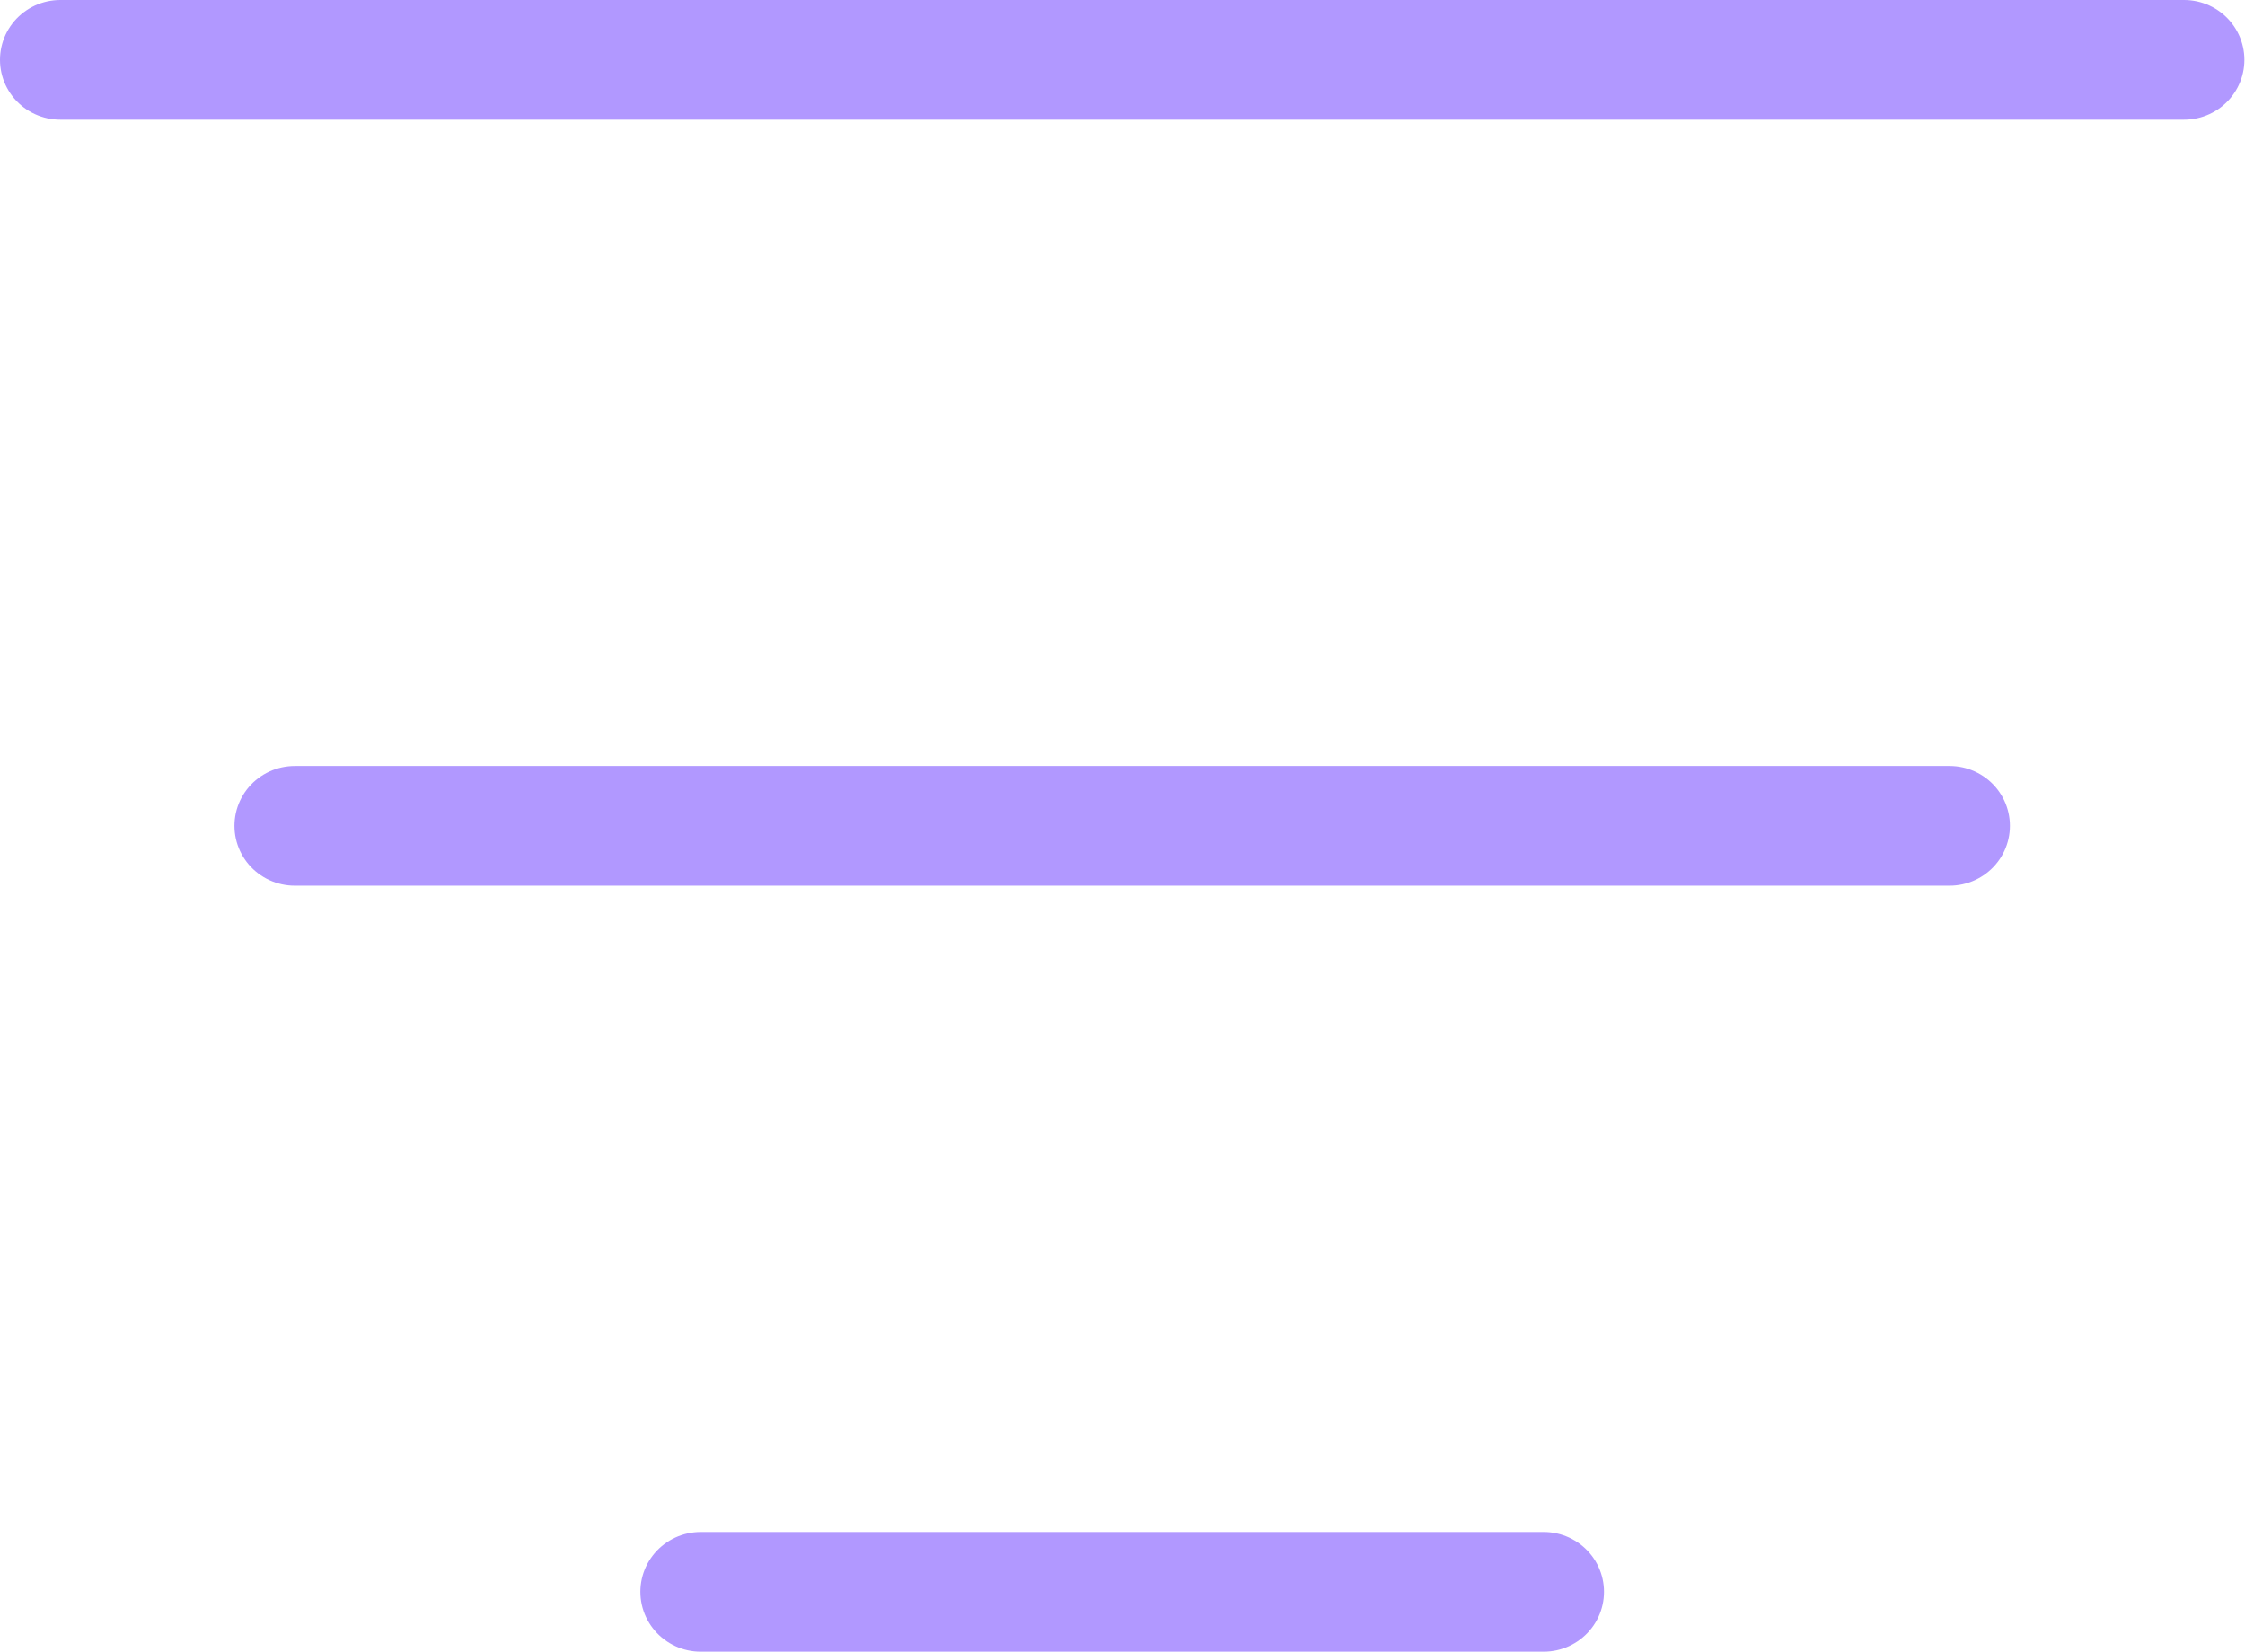 <svg width="53" height="39" xmlns="http://www.w3.org/2000/svg" xmlns:xlink="http://www.w3.org/1999/xlink" xml:space="preserve" overflow="hidden"><g transform="translate(-577 -243)"><path d="M6.904 19.5 45.661 19.5" stroke="#B198FF" stroke-width="2.826" stroke-linecap="round" stroke-linejoin="round" fill="none" transform="matrix(1.008 0 0 1 577 243)"/><path d="M1.413 1.413 51.152 1.413" stroke="#B198FF" stroke-width="2.826" stroke-linecap="round" stroke-linejoin="round" fill="none" transform="matrix(1.008 0 0 1 577 243)"/><path d="M16.411 37.587 36.154 37.587" stroke="#B198FF" stroke-width="2.826" stroke-linecap="round" stroke-linejoin="round" fill="none" transform="matrix(1.008 0 0 1 577 243)"/></g></svg>